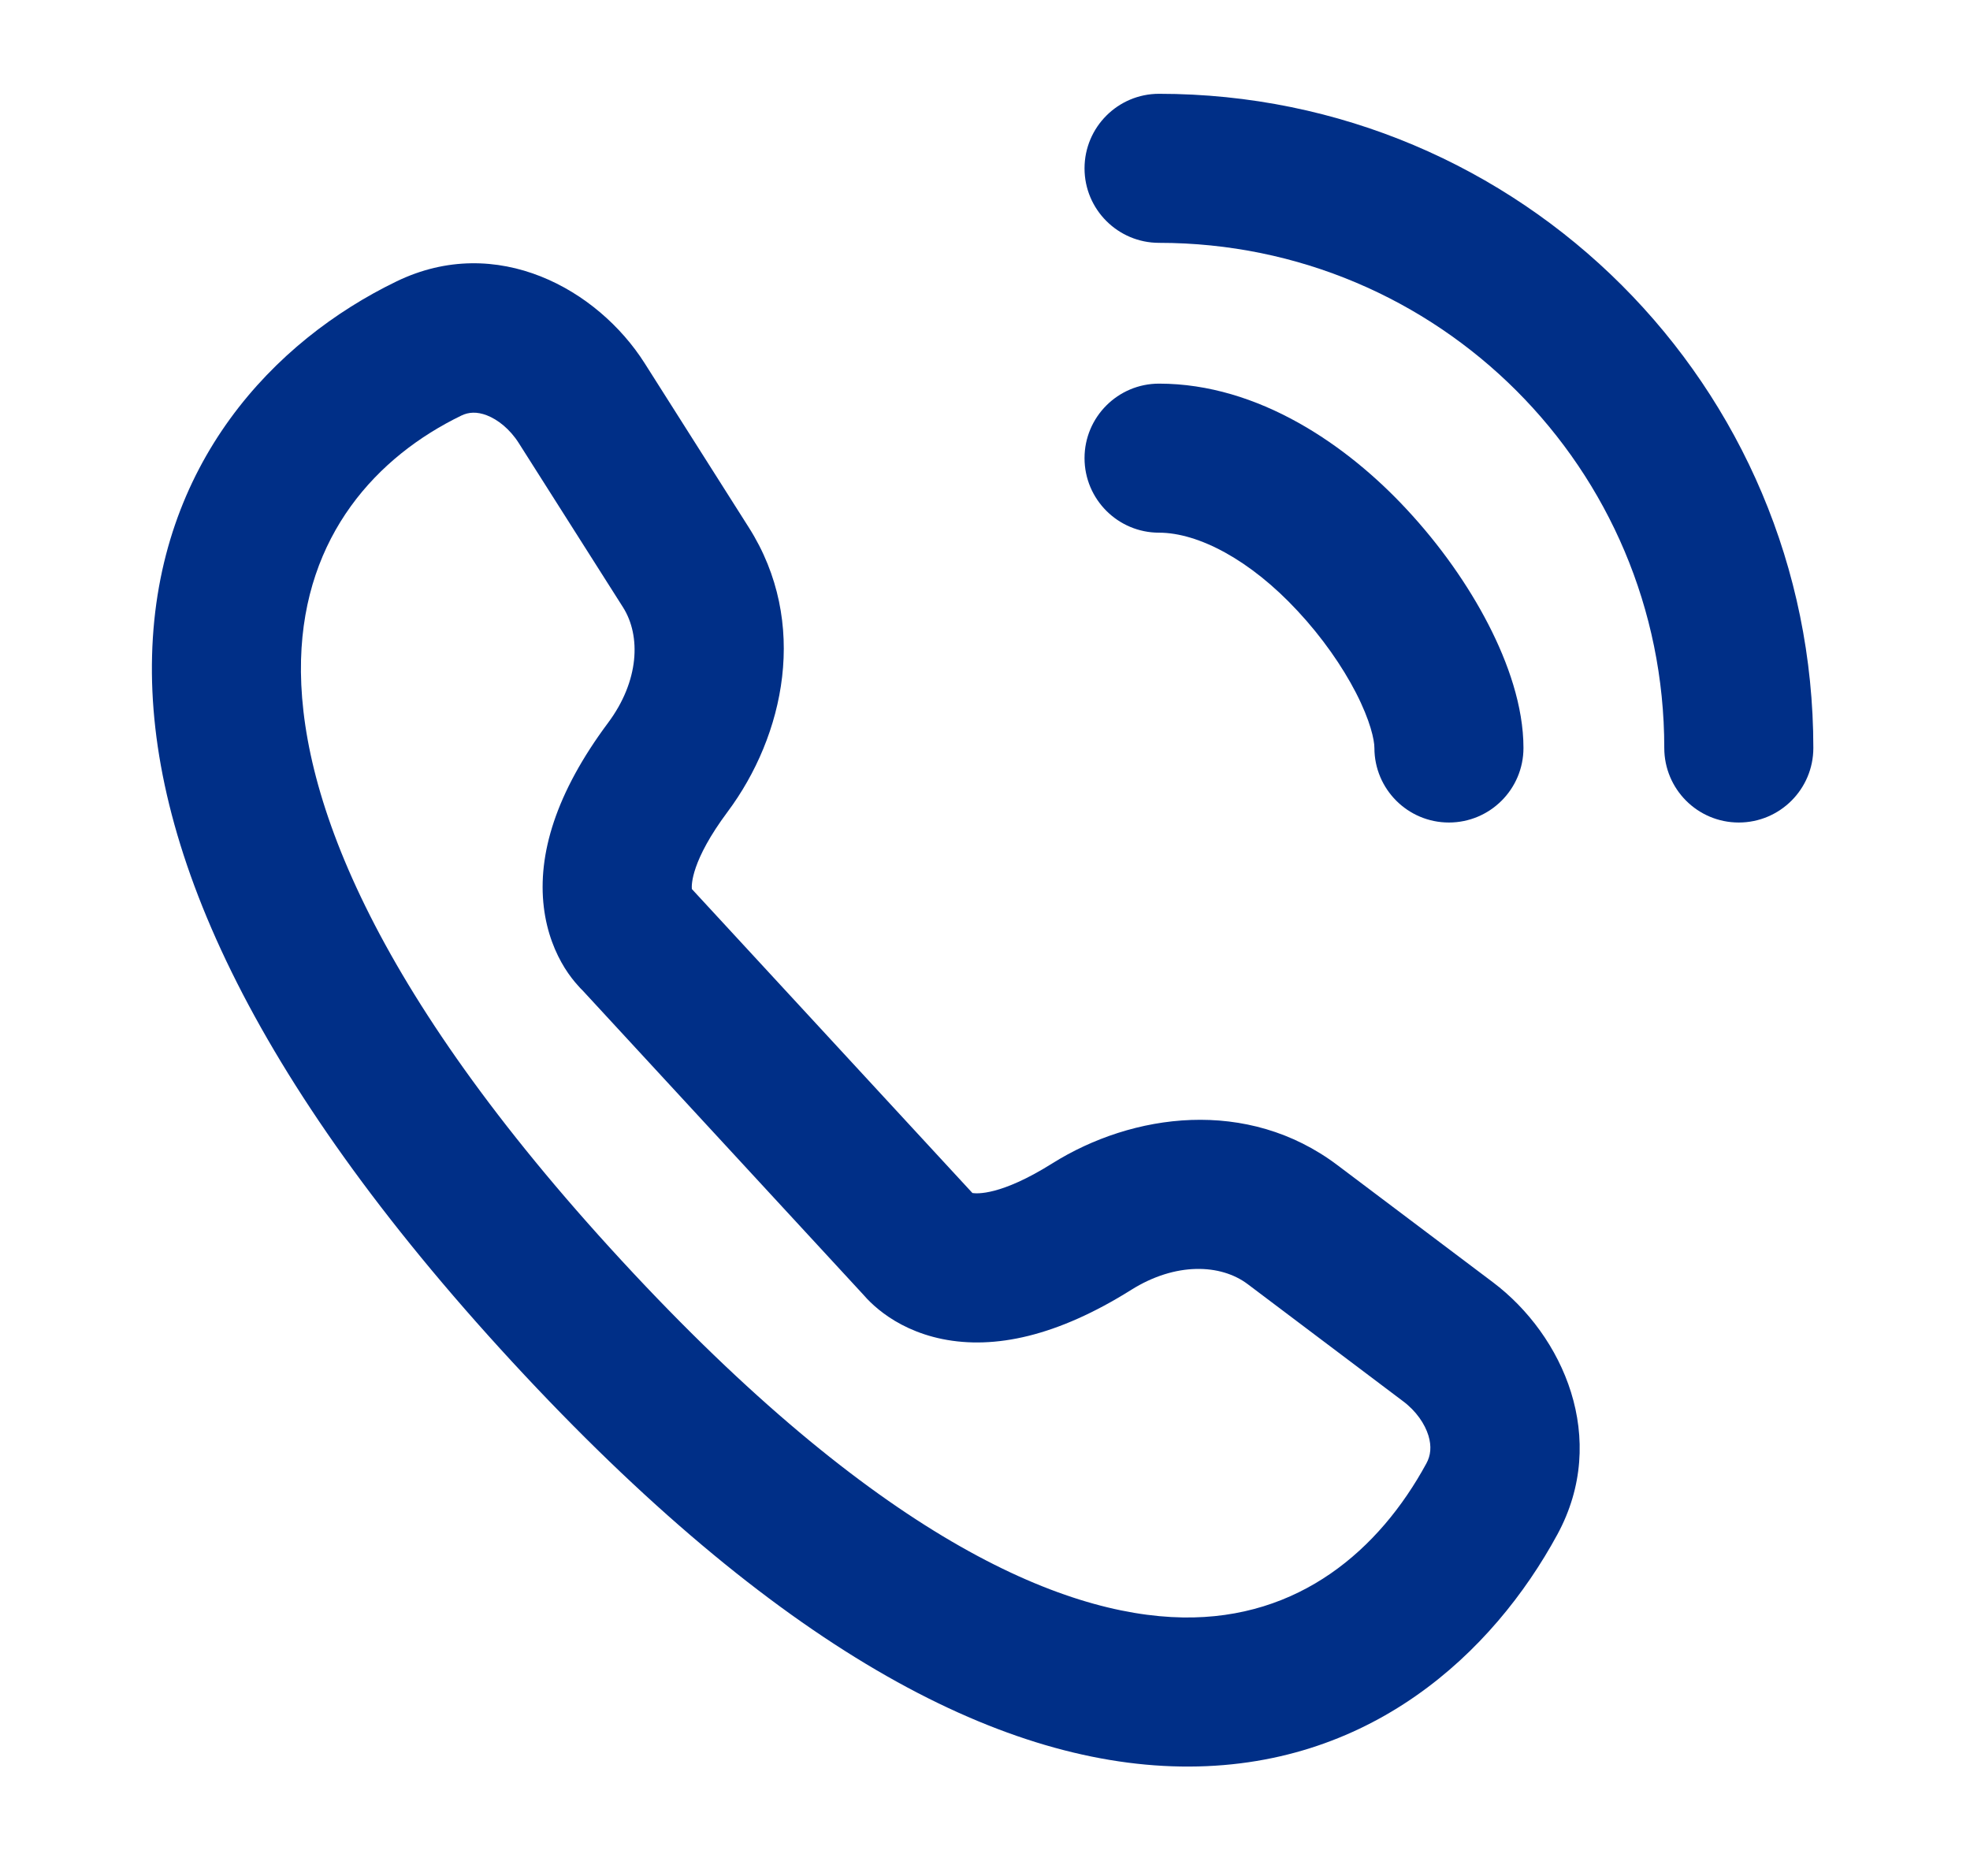 <svg width="21" height="20" viewBox="0 0 21 20" fill="none" xmlns="http://www.w3.org/2000/svg">
<path fill-rule="evenodd" clip-rule="evenodd" d="M15.227 15.305C15.189 15.182 15.099 15.046 14.958 14.94L13.301 13.691C13.012 13.473 12.53 13.456 12.061 13.75C11.268 14.248 10.6 14.388 10.046 14.276C9.776 14.221 9.567 14.112 9.418 14.001C9.345 13.947 9.287 13.893 9.243 13.847C9.224 13.827 9.208 13.809 9.194 13.793L6.211 10.56C6.195 10.545 6.178 10.527 6.161 10.507C6.118 10.46 6.069 10.398 6.02 10.32C5.922 10.162 5.83 9.946 5.797 9.671C5.73 9.111 5.923 8.456 6.482 7.706C6.814 7.261 6.835 6.78 6.641 6.474L5.529 4.722C5.434 4.573 5.306 4.473 5.19 4.428C5.083 4.387 4.996 4.393 4.919 4.43C4.019 4.866 3.244 5.706 3.209 7.033C3.173 8.416 3.932 10.521 6.629 13.442C9.333 16.372 11.308 17.223 12.609 17.244C13.85 17.264 14.704 16.523 15.205 15.602C15.251 15.518 15.262 15.421 15.227 15.305ZM15.915 13.671C16.663 14.235 17.157 15.337 16.601 16.36C15.917 17.62 14.598 18.866 12.584 18.833C10.63 18.802 8.269 17.562 5.461 14.52C2.652 11.476 1.569 8.982 1.621 6.991C1.674 4.943 2.917 3.634 4.227 3C5.299 2.481 6.373 3.087 6.871 3.871L7.982 5.623C8.627 6.638 8.36 7.845 7.756 8.655C7.367 9.177 7.371 9.433 7.375 9.478L10.366 12.719C10.41 12.726 10.665 12.75 11.216 12.404C12.072 11.867 13.297 11.698 14.257 12.422L15.915 13.671Z" fill="#002F87"/>
<path fill-rule="evenodd" clip-rule="evenodd" d="M11.561 4.884C11.561 4.446 11.917 4.09 12.355 4.09C13.417 4.09 14.363 4.749 14.994 5.429C15.35 5.811 15.651 6.239 15.867 6.659C16.075 7.063 16.24 7.53 16.24 7.974C16.24 8.413 15.884 8.769 15.445 8.769C15.007 8.769 14.651 8.413 14.651 7.974C14.651 7.889 14.608 7.685 14.454 7.385C14.308 7.102 14.093 6.793 13.832 6.513L13.83 6.511C13.331 5.973 12.777 5.679 12.355 5.679C11.917 5.679 11.561 5.323 11.561 4.884Z" fill="#002F87"/>
<path fill-rule="evenodd" clip-rule="evenodd" d="M11.561 1.795C11.561 1.356 11.917 1 12.355 1C16.211 1 19.33 4.119 19.33 7.974C19.33 8.413 18.974 8.769 18.535 8.769C18.096 8.769 17.741 8.413 17.741 7.974C17.741 4.997 15.333 2.589 12.355 2.589C11.917 2.589 11.561 2.233 11.561 1.795Z" fill="#002F87"/>
</svg>
